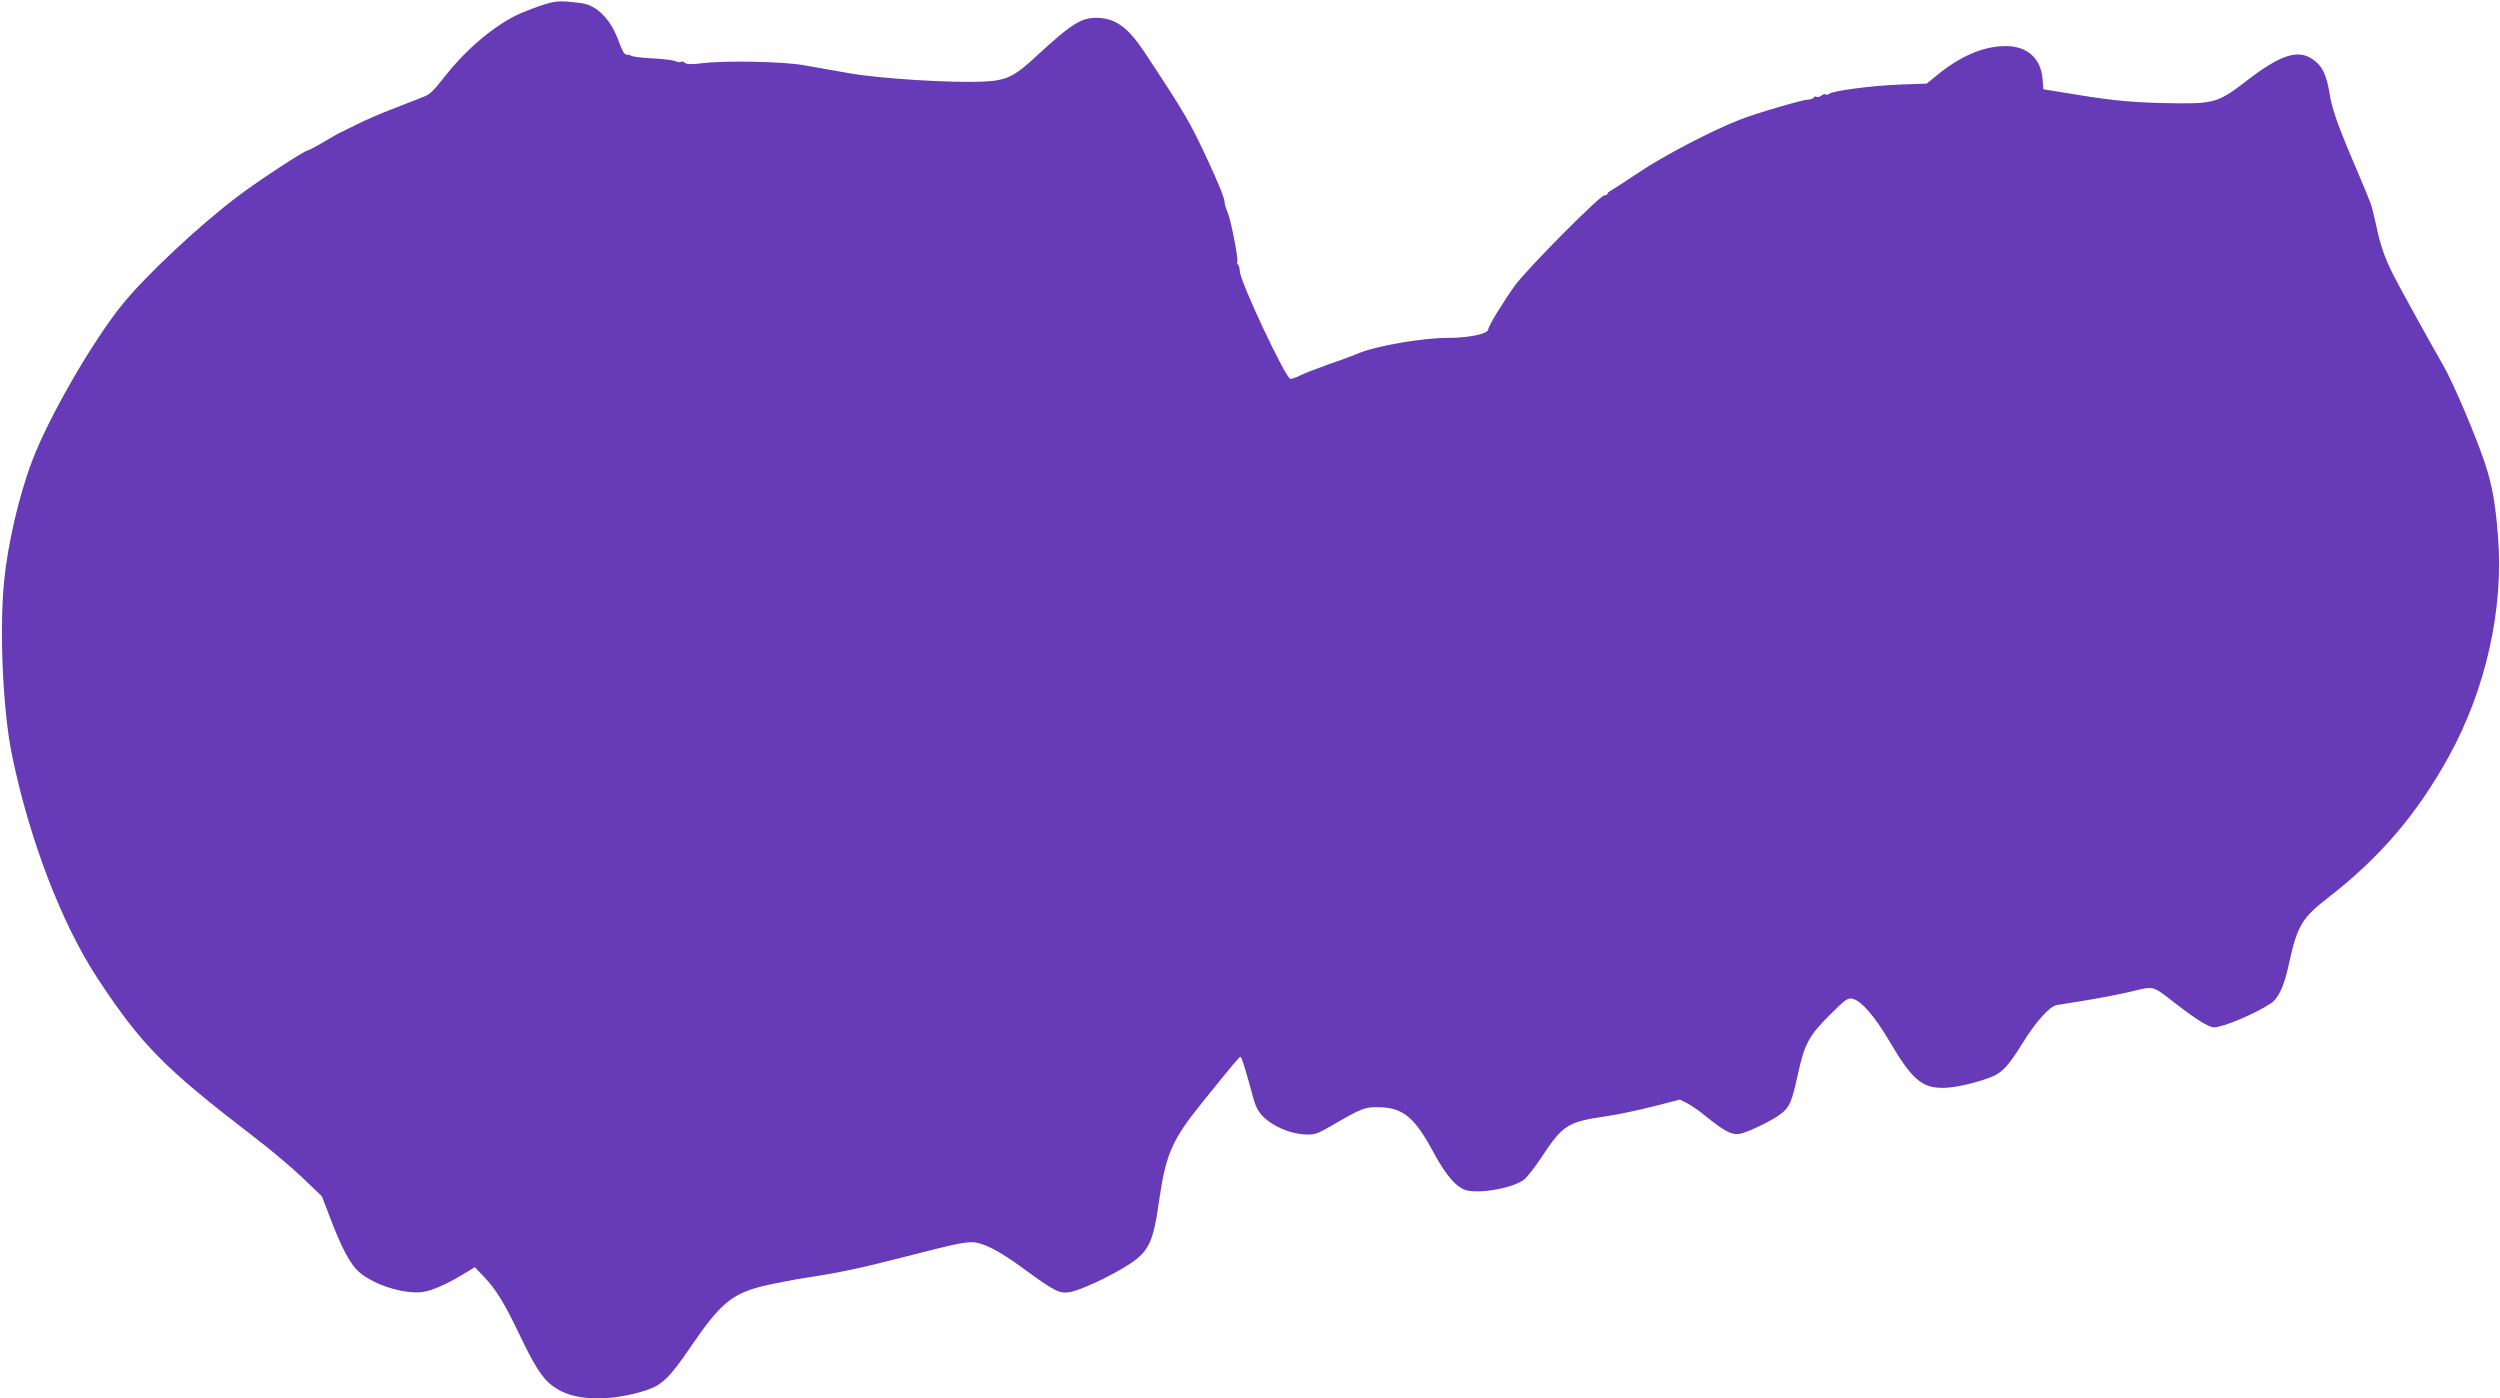 <?xml version="1.0" standalone="no"?>
<!DOCTYPE svg PUBLIC "-//W3C//DTD SVG 20010904//EN"
 "http://www.w3.org/TR/2001/REC-SVG-20010904/DTD/svg10.dtd">
<svg version="1.0" xmlns="http://www.w3.org/2000/svg"
 width="1280pt" height="716pt" viewBox="0 0 1280 716"
 preserveAspectRatio="xMidYMid meet">
<g transform="translate(0,716) scale(0.1,-0.1)"
fill="#673ab7" stroke="none">
<path d="M2765 7130 c-44 -15 -100 -37 -125 -50 -125 -63 -260 -180 -366 -316
-55 -70 -75 -89 -104 -99 -3 -1 -16 -6 -30 -12 -14 -6 -74 -29 -133 -52 -60
-23 -141 -58 -180 -78 -40 -20 -74 -37 -77 -38 -3 0 -41 -21 -86 -48 -44 -26
-84 -47 -88 -47 -16 0 -259 -159 -361 -237 -198 -150 -467 -402 -588 -551
-152 -187 -375 -573 -461 -798 -70 -184 -127 -431 -146 -629 -23 -252 -5 -654
41 -879 88 -430 254 -865 439 -1146 224 -340 342 -459 790 -803 91 -69 208
-168 261 -219 l97 -93 48 -125 c55 -144 100 -227 145 -265 79 -66 229 -112
323 -100 47 6 133 44 224 101 l43 26 45 -47 c63 -65 106 -135 189 -309 88
-184 130 -241 211 -280 100 -50 271 -47 433 6 79 26 120 65 221 213 156 230
215 280 375 320 55 13 160 34 235 45 163 25 270 48 500 107 236 61 288 72 335
73 56 0 140 -43 265 -135 159 -116 183 -129 236 -121 51 7 220 86 309 145 98
65 120 113 150 326 34 235 66 309 217 496 162 201 193 238 199 238 6 1 27 -67
65 -208 12 -46 27 -74 52 -99 49 -48 134 -85 207 -90 56 -3 65 0 140 43 160
93 174 98 248 96 122 -3 181 -53 277 -232 65 -121 122 -185 175 -195 81 -15
237 16 289 57 15 12 55 63 88 113 110 167 134 182 333 211 61 9 170 32 243 51
l133 34 38 -19 c21 -11 62 -39 92 -64 97 -79 137 -100 177 -92 42 8 163 66
210 102 44 33 56 60 86 198 35 160 57 202 165 309 81 81 92 88 118 82 43 -11
111 -89 182 -209 120 -204 169 -247 280 -247 59 0 176 27 249 57 54 22 86 57
155 168 69 112 139 191 177 199 14 2 84 14 155 25 72 12 175 32 230 45 115 28
104 31 220 -59 107 -83 174 -125 200 -125 48 0 212 70 292 123 40 27 68 88 93
205 41 189 67 233 195 332 268 207 460 431 622 725 190 344 282 755 253 1125
-13 171 -30 265 -66 375 -47 142 -163 414 -215 505 -76 132 -231 413 -259 470
-42 84 -64 149 -85 251 -10 46 -22 95 -28 109 -6 14 -11 27 -12 30 -3 8 -14
36 -62 149 -95 222 -124 305 -136 385 -16 95 -38 141 -87 173 -75 52 -165 22
-335 -109 -141 -109 -167 -118 -349 -117 -208 2 -323 11 -522 44 l-172 28 -4
53 c-9 106 -79 168 -188 168 -116 0 -234 -51 -360 -155 l-45 -37 -140 -5
c-146 -6 -342 -32 -361 -48 -6 -5 -14 -6 -17 -2 -4 3 -13 0 -21 -6 -8 -7 -20
-10 -25 -7 -5 4 -12 2 -16 -4 -3 -5 -16 -10 -28 -10 -26 0 -266 -70 -347 -102
-136 -52 -395 -187 -513 -267 -71 -47 -137 -90 -148 -96 -10 -5 -19 -13 -19
-17 0 -5 -7 -8 -15 -8 -23 0 -394 -374 -457 -460 -59 -81 -138 -210 -138 -226
0 -23 -98 -44 -208 -44 -128 0 -361 -40 -452 -77 -8 -3 -17 -7 -20 -8 -3 -1
-12 -5 -20 -8 -8 -4 -65 -24 -125 -45 -61 -22 -125 -47 -142 -56 -18 -9 -38
-16 -46 -16 -23 0 -258 498 -259 551 -1 16 -5 32 -10 35 -4 3 -6 9 -3 13 7 12
-34 221 -51 258 -8 17 -14 38 -14 47 0 20 -31 97 -86 215 -90 194 -117 241
-327 558 -78 117 -140 165 -226 171 -89 6 -135 -21 -321 -192 -119 -111 -156
-128 -279 -134 -162 -7 -522 15 -682 43 -79 14 -187 33 -239 42 -107 18 -400
24 -517 9 -51 -6 -77 -6 -86 2 -8 7 -17 9 -20 6 -3 -4 -14 -3 -24 1 -20 8 -47
12 -151 18 -40 3 -76 8 -79 11 -4 3 -14 6 -24 6 -12 0 -23 19 -39 63 -41 117
-113 191 -195 201 -110 14 -131 13 -210 -14z"/>
</g>
</svg>
